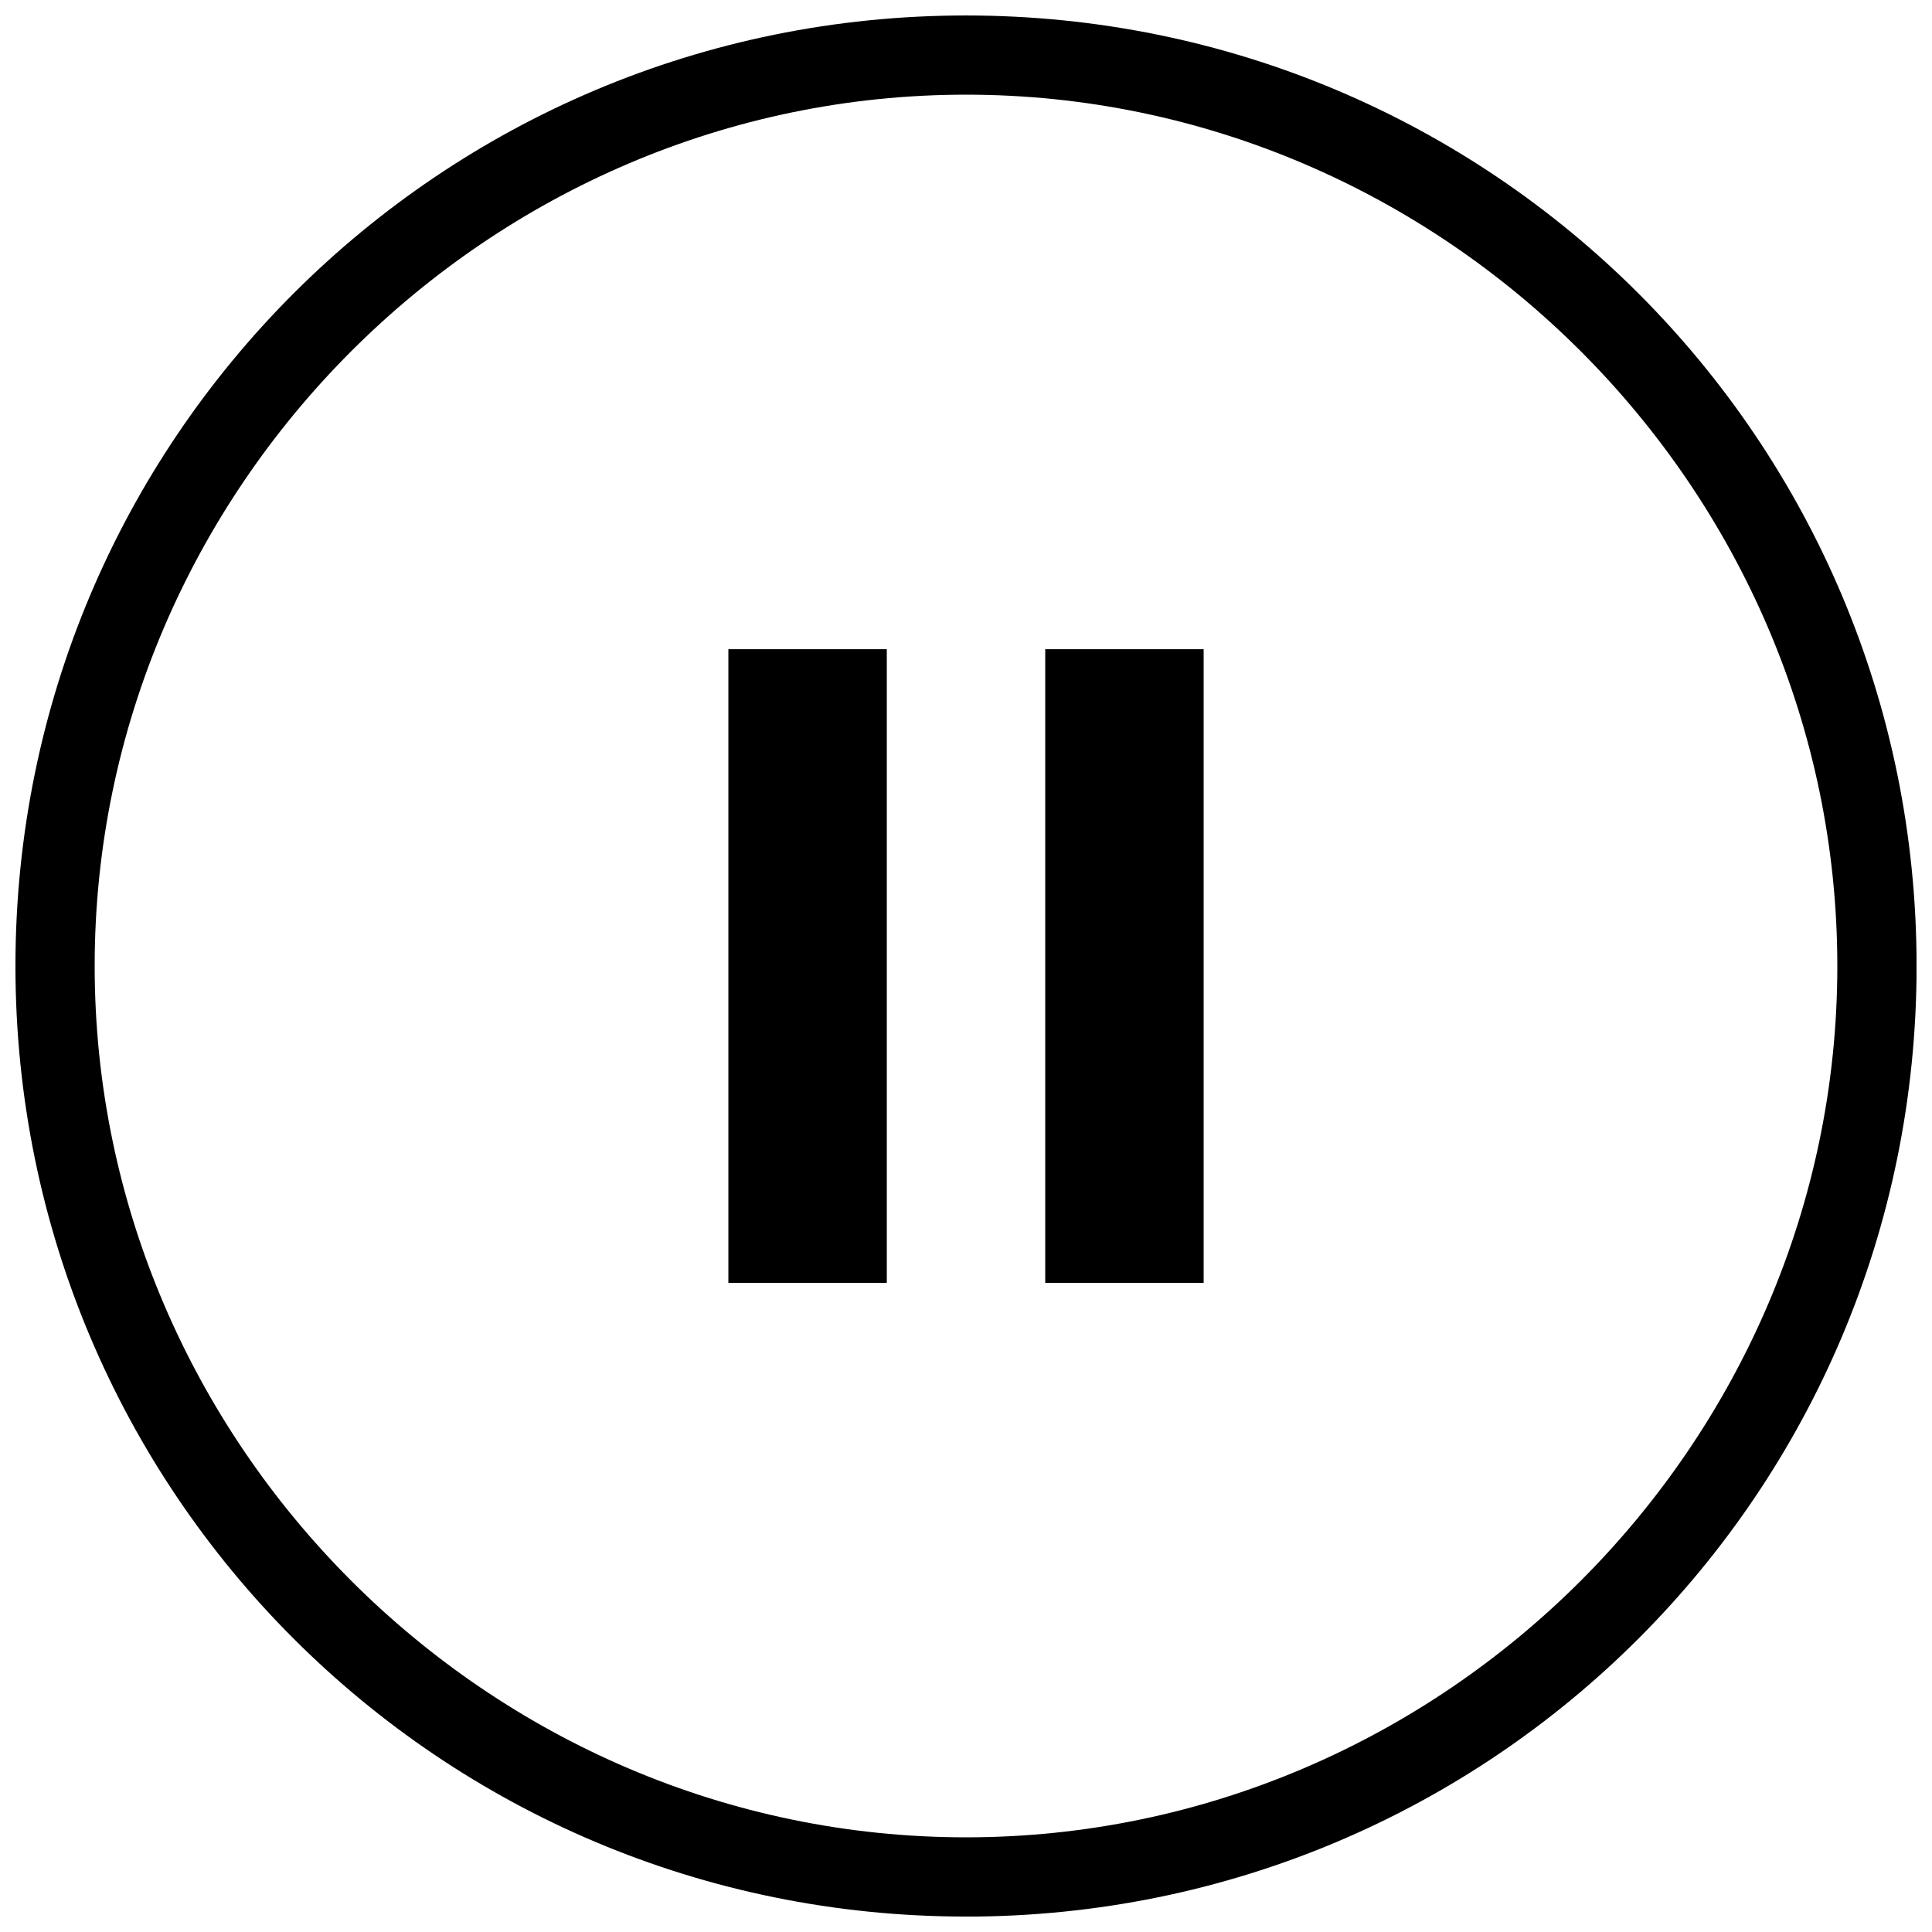<?xml version="1.0" encoding="UTF-8"?>
<!-- The Best Svg Icon site in the world: iconSvg.co, Visit us! https://iconsvg.co -->
<svg width="800px" height="800px" version="1.1" viewBox="144 144 512 512" xmlns="http://www.w3.org/2000/svg">
 <defs>
  <clipPath id="a">
   <path d="m148.09 148.09h503.81v503.81h-503.81z"/>
  </clipPath>
 </defs>
 <g clip-path="url(#a)">
  <path d="m400 169.09c-126.58 0-230.91 104.34-230.91 230.91s104.34 230.91 230.91 230.91c126.57 0 230.91-104.34 230.91-230.91s-104.34-230.91-230.91-230.91m0.004 482.82c-139.39 0-251.91-112.52-251.91-251.9 0-139.39 112.52-251.91 251.91-251.91 139.39 0 251.91 112.52 251.91 251.91 0 139.39-112.52 251.91-251.91 251.91m-62.977-335.88h41.984v167.94l-41.984-0.004zm83.969 0h41.984v167.94h-41.984z"/>
 </g>
</svg>